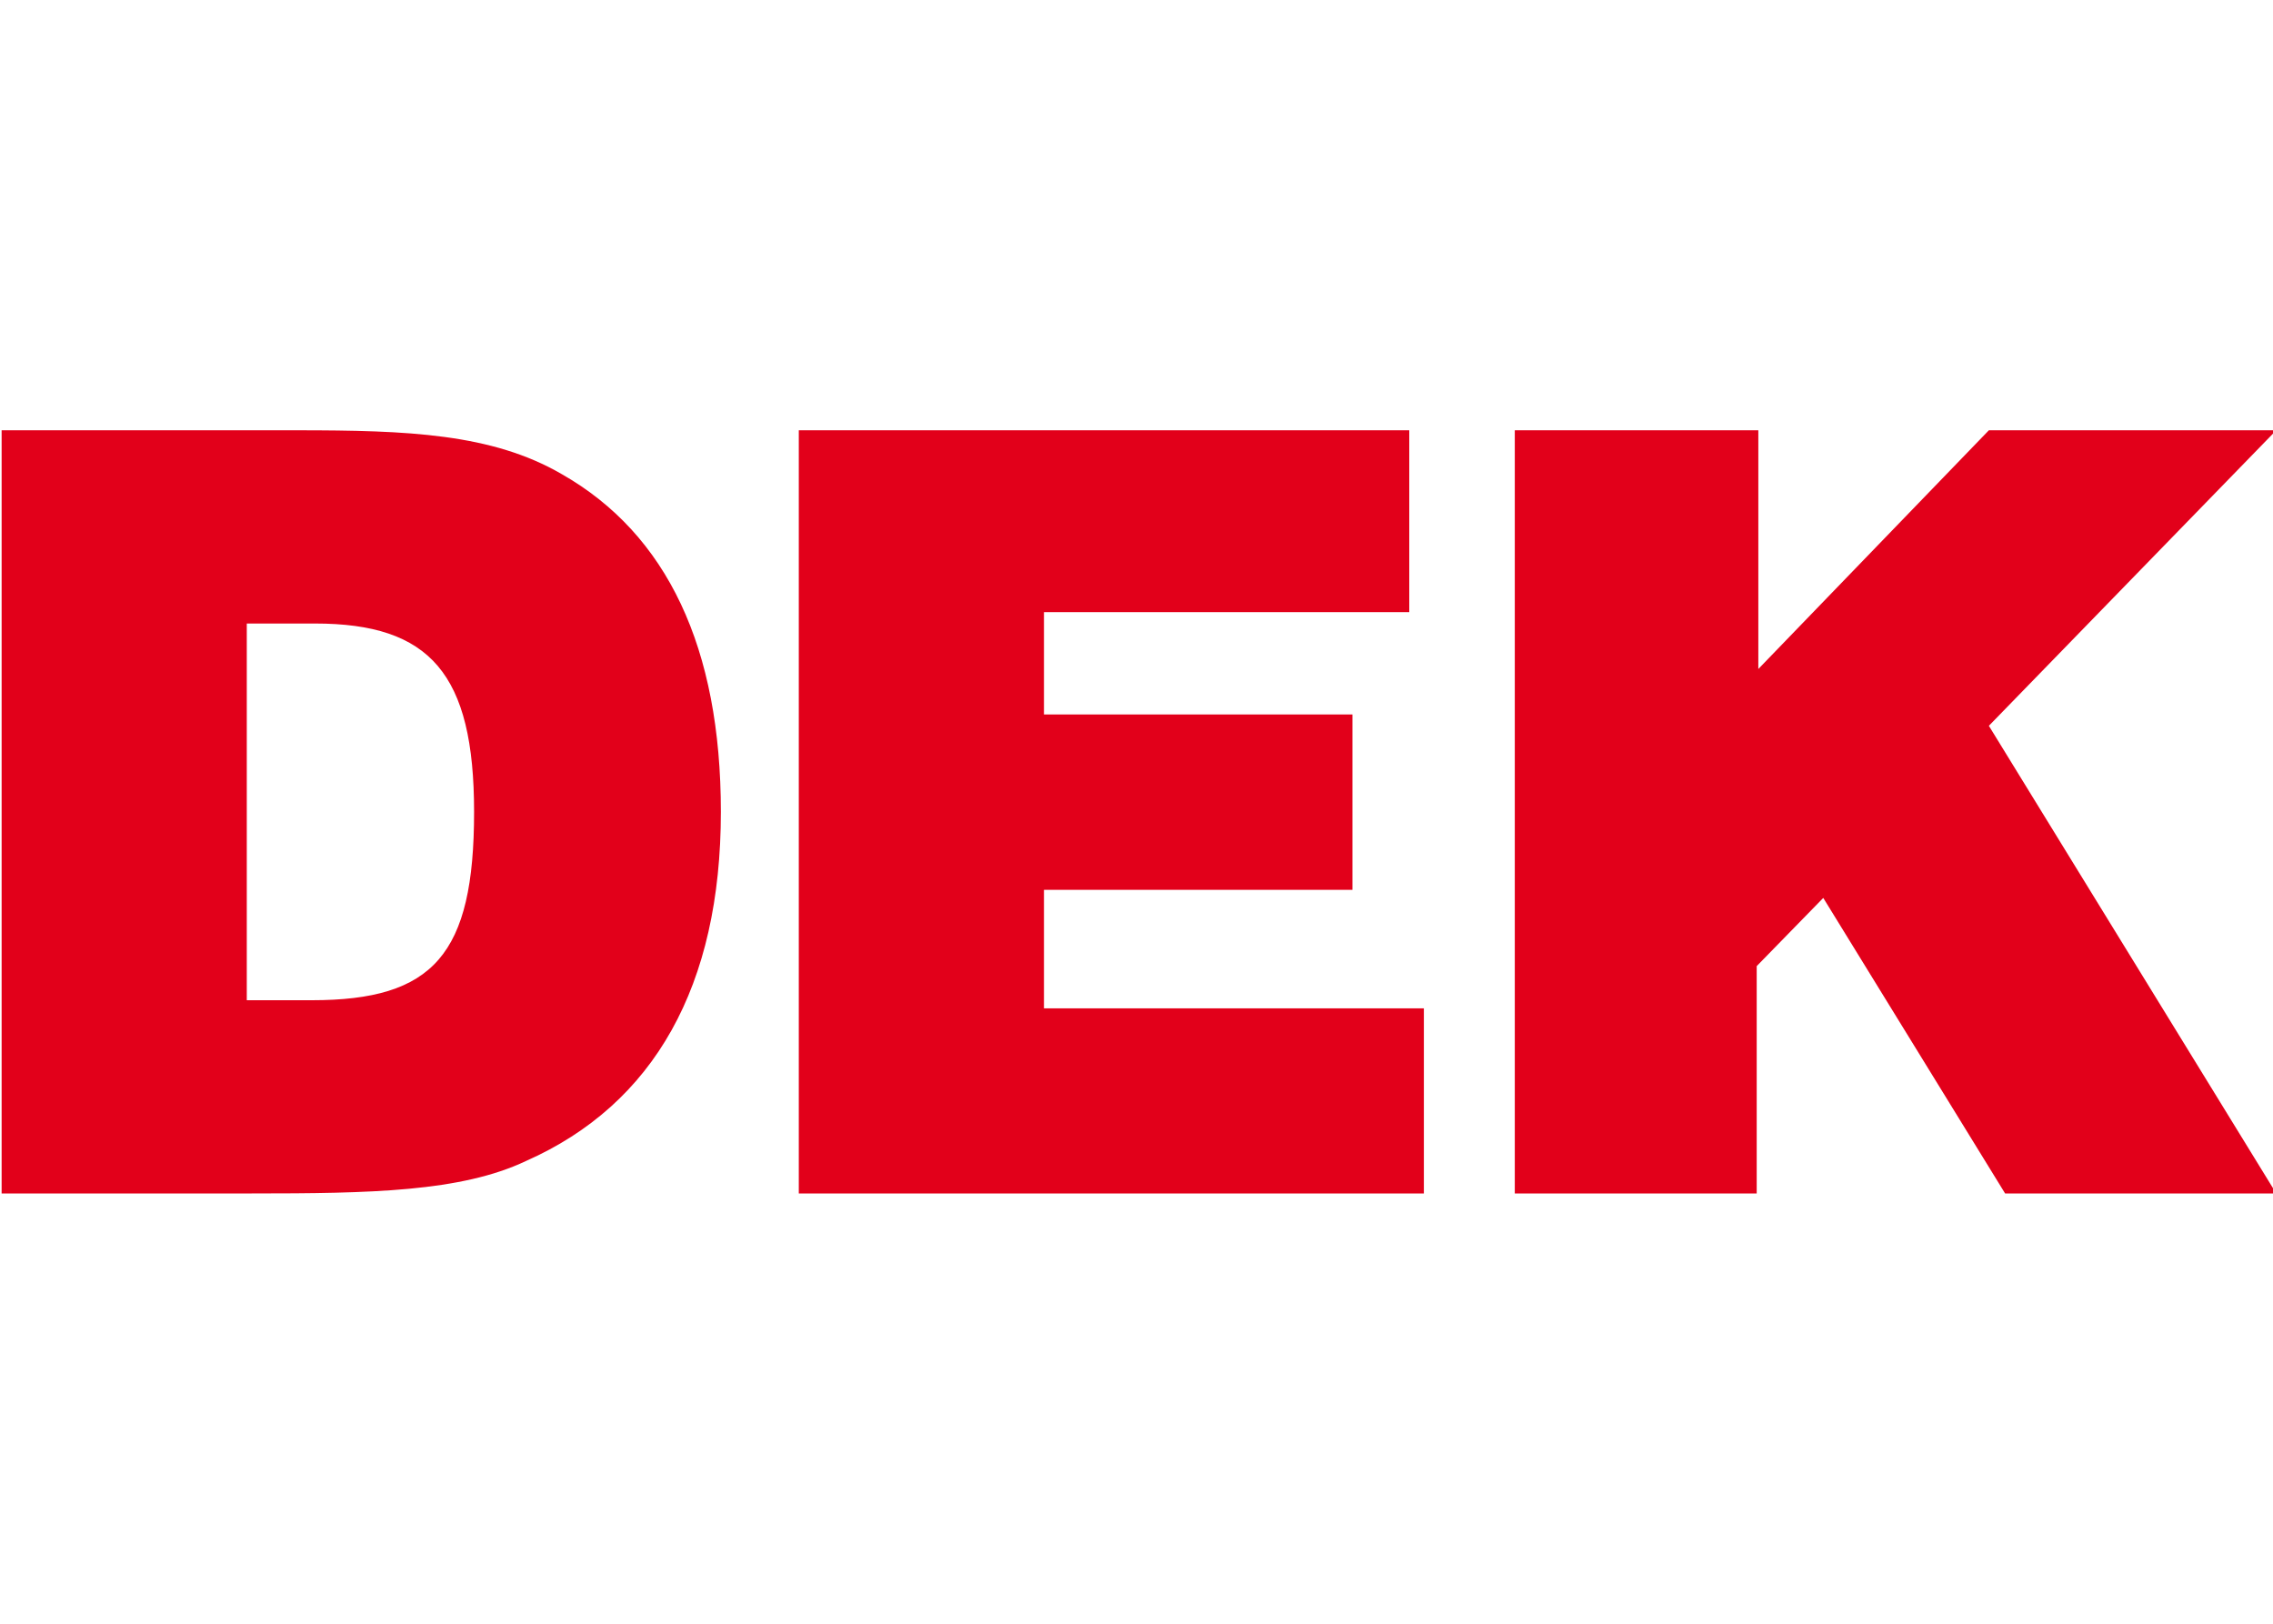 <svg xmlns="http://www.w3.org/2000/svg" xmlns:xlink="http://www.w3.org/1999/xlink" id="ABB_logo" x="0px" y="0px" width="140px" height="100px" viewBox="0 0 140 100" style="enable-background:new 0 0 140 100;" xml:space="preserve"> <style type="text/css"> .st0{fill:#E2001A;} </style> <g> <path class="st0" d="M93.2,73.5h15v-14l4.1-4.2l11.2,18.2h16.7l-17.7-28.8l17.7-18.2h-17.7l-14.2,14.7V26.5h-15V73.5z M49.2,73.5 h38.5V62.1H64.3v-7.3h19V44h-19v-6.3h22.5V26.5H49.2V73.5z M15.2,61.6V38.4h4.2c7.1,0,9.8,3.1,9.8,11.6c0,8.8-2.5,11.6-10,11.6 H15.2z M0.1,73.5h15.4c7.3,0,12.9-0.1,16.9-2c7.9-3.5,12-10.8,12-21.5c0-10.1-3.3-17.1-9.8-20.8c-4.3-2.5-9.5-2.7-16.3-2.7H0.1 V73.5z"></path> </g> </svg>